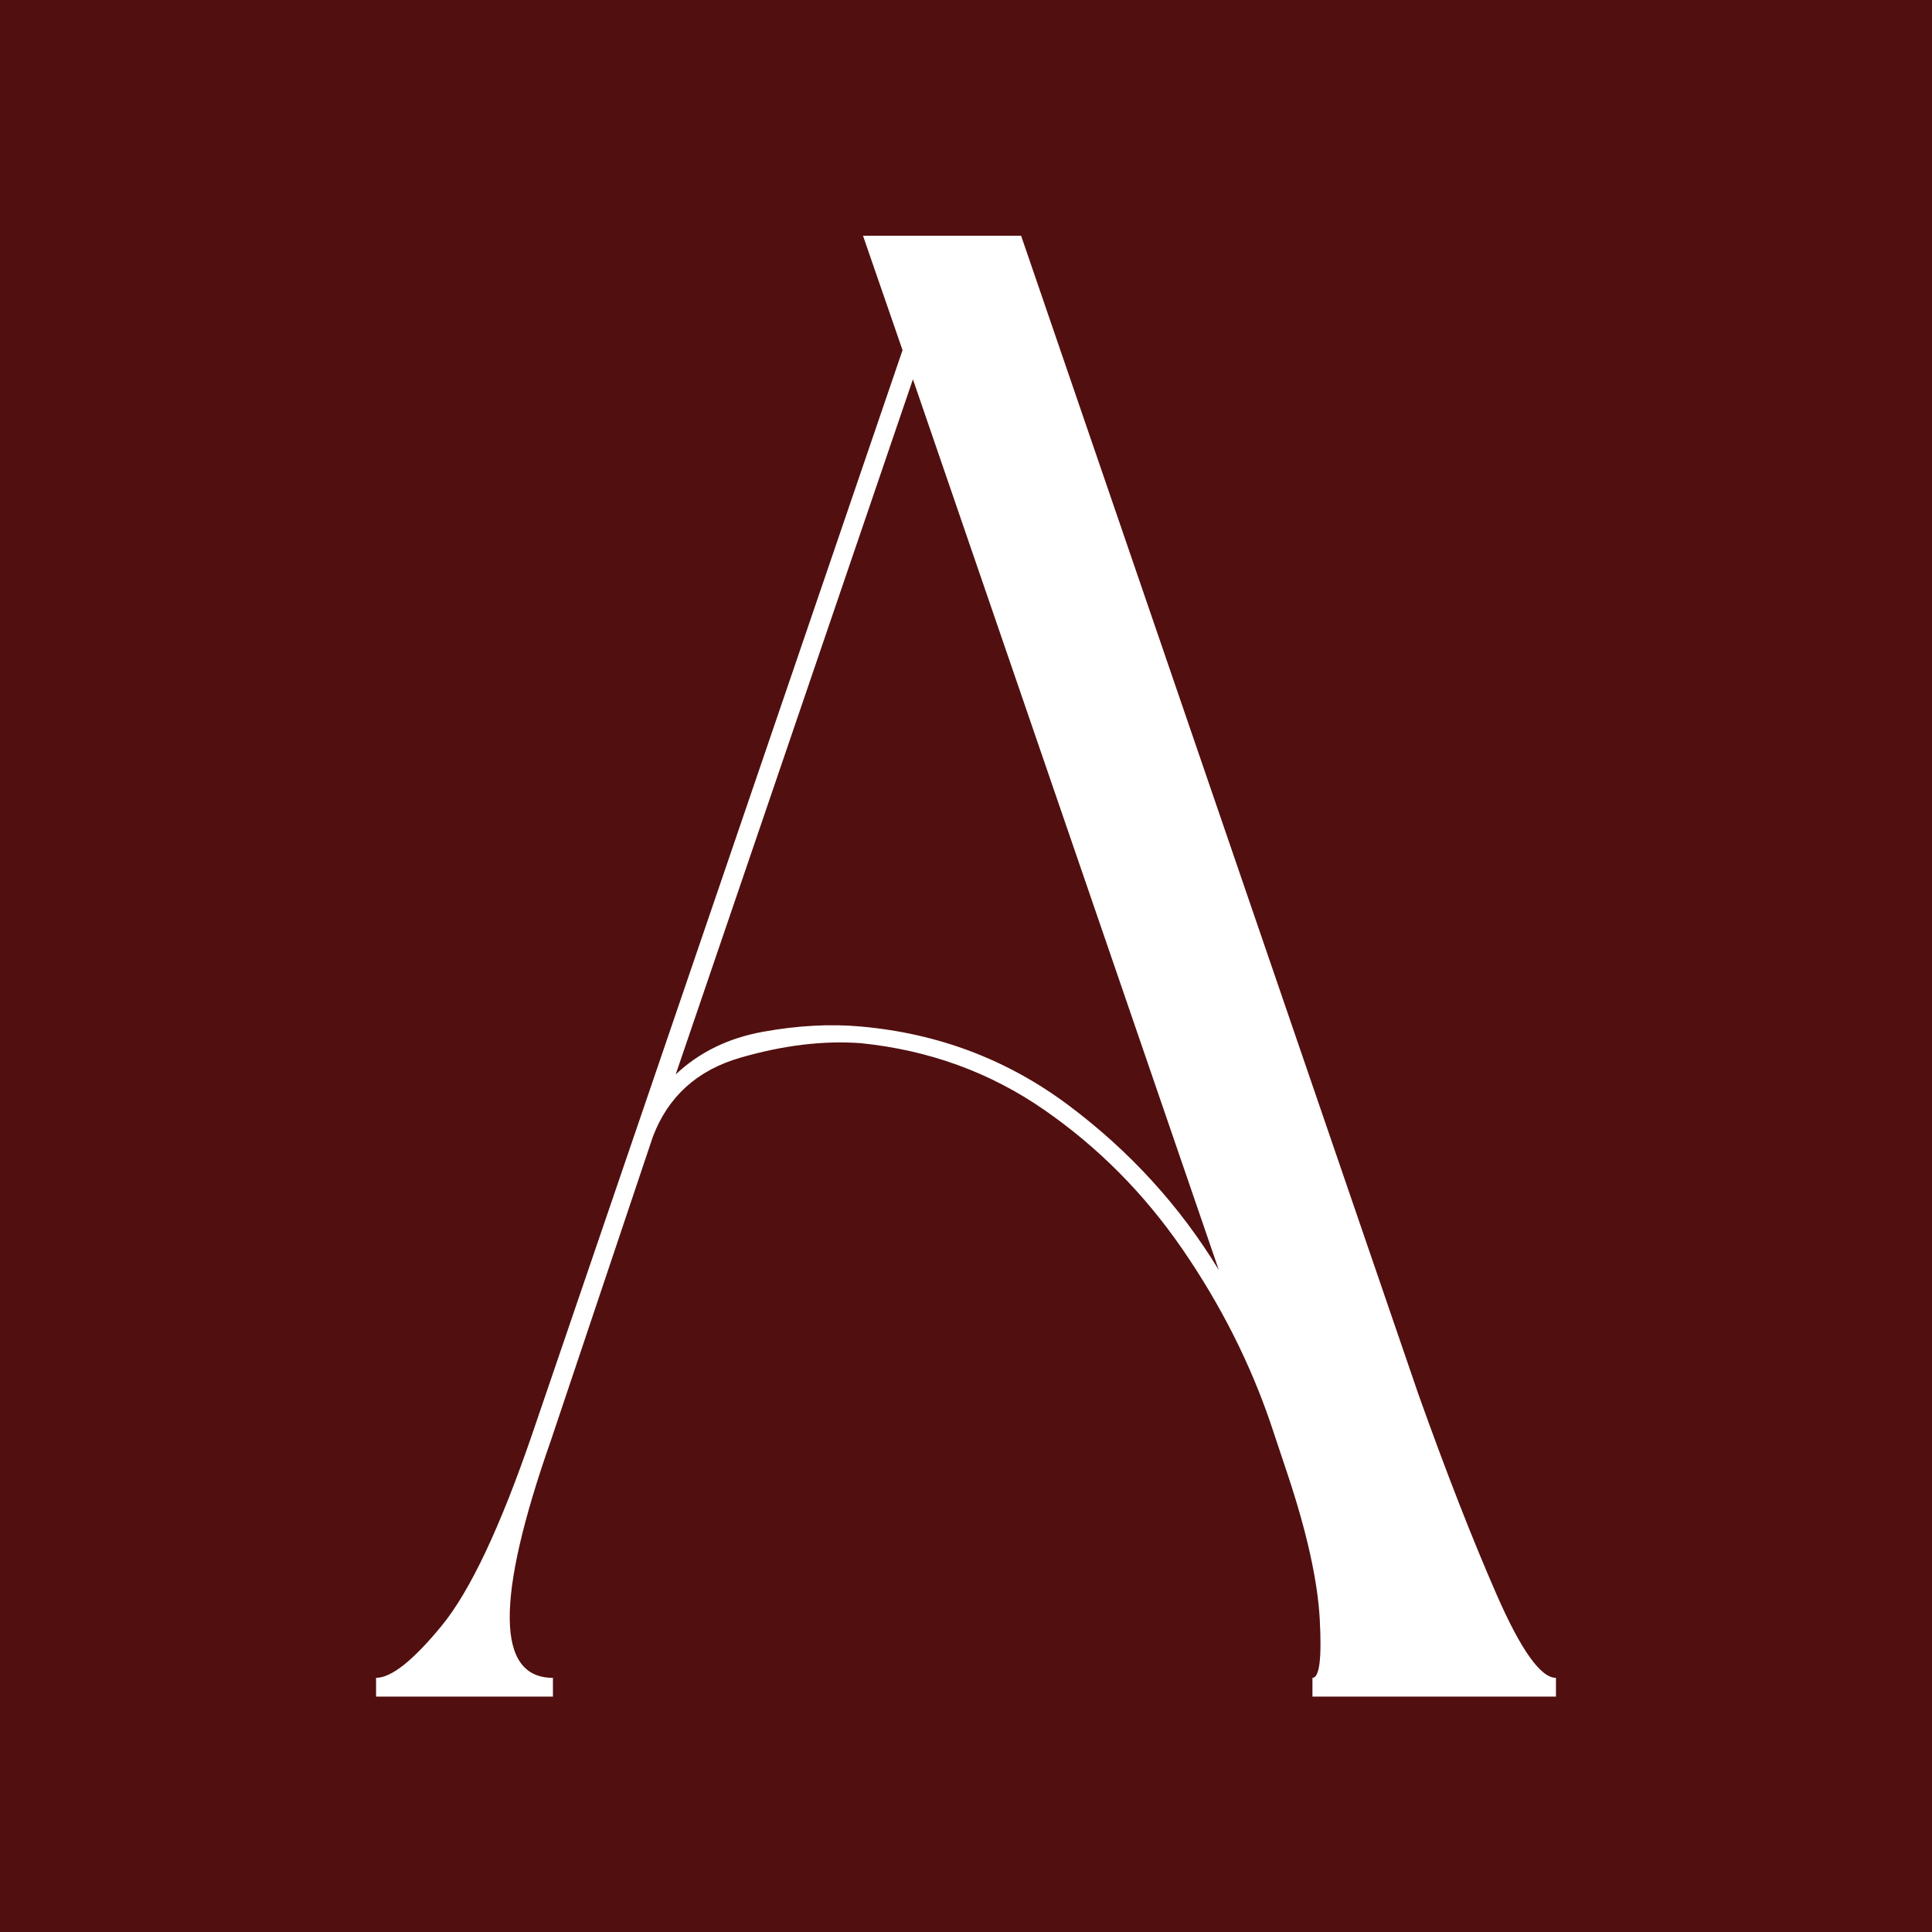 <svg version="1.0" preserveAspectRatio="xMidYMid meet" height="500" viewBox="0 0 375 375" zoomAndPan="magnify" width="500" xmlns:xlink="http://www.w3.org/1999/xlink" xmlns="http://www.w3.org/2000/svg"><defs><g></g><clipPath id="b8e81658a8"><rect height="349" y="0" width="249" x="0"></rect></clipPath></defs><rect fill-opacity="1" height="450" y="-37.5" fill="#ffffff" width="450" x="-37.5"></rect><rect fill-opacity="1" height="450" y="-37.5" fill="#520f0f" width="450" x="-37.5"></rect><g transform="matrix(1, 0, 0, 1, 59, 26)"><g clip-path="url(#b8e81658a8)"><g fill-opacity="1" fill="#ffffff"><g transform="translate(1.87, 303.31)"><g><path d="M 189.031 -43.219 L 185.797 -52.906 C 181.766 -64.758 176.047 -76.07 168.641 -86.844 C 161.234 -97.613 152.281 -106.633 141.781 -113.906 C 131.281 -121.176 119.43 -125.484 106.234 -126.828 C 98.961 -127.367 91.148 -126.426 82.797 -124 C 74.453 -121.582 68.801 -116.469 65.844 -108.656 L 46.047 -49.688 C 35.273 -18.988 35.41 -3.641 46.453 -3.641 L 46.453 0 L 12.125 0 L 12.125 -3.641 C 15.082 -3.641 19.32 -7.004 24.844 -13.734 C 30.363 -20.461 36.219 -32.848 42.406 -50.891 L 114.312 -261.344 L 106.641 -283.547 L 137.328 -283.547 L 214.484 -58.562 C 219.867 -43.488 224.914 -30.566 229.625 -19.797 C 234.344 -9.023 238.18 -3.641 241.141 -3.641 L 241.141 0 L 193.875 0 L 193.875 -3.641 C 195.227 -3.641 195.703 -7.406 195.297 -14.938 C 194.891 -22.477 192.801 -31.906 189.031 -43.219 Z M 116.328 -255.688 L 70.281 -120.766 C 74.863 -125.078 80.52 -127.836 87.25 -129.047 C 93.977 -130.266 100.305 -130.602 106.234 -130.062 C 121.305 -128.719 134.766 -123.602 146.609 -114.719 C 158.461 -105.832 168.16 -95.191 175.703 -82.797 Z M 116.328 -255.688"></path></g></g></g></g></g></svg>